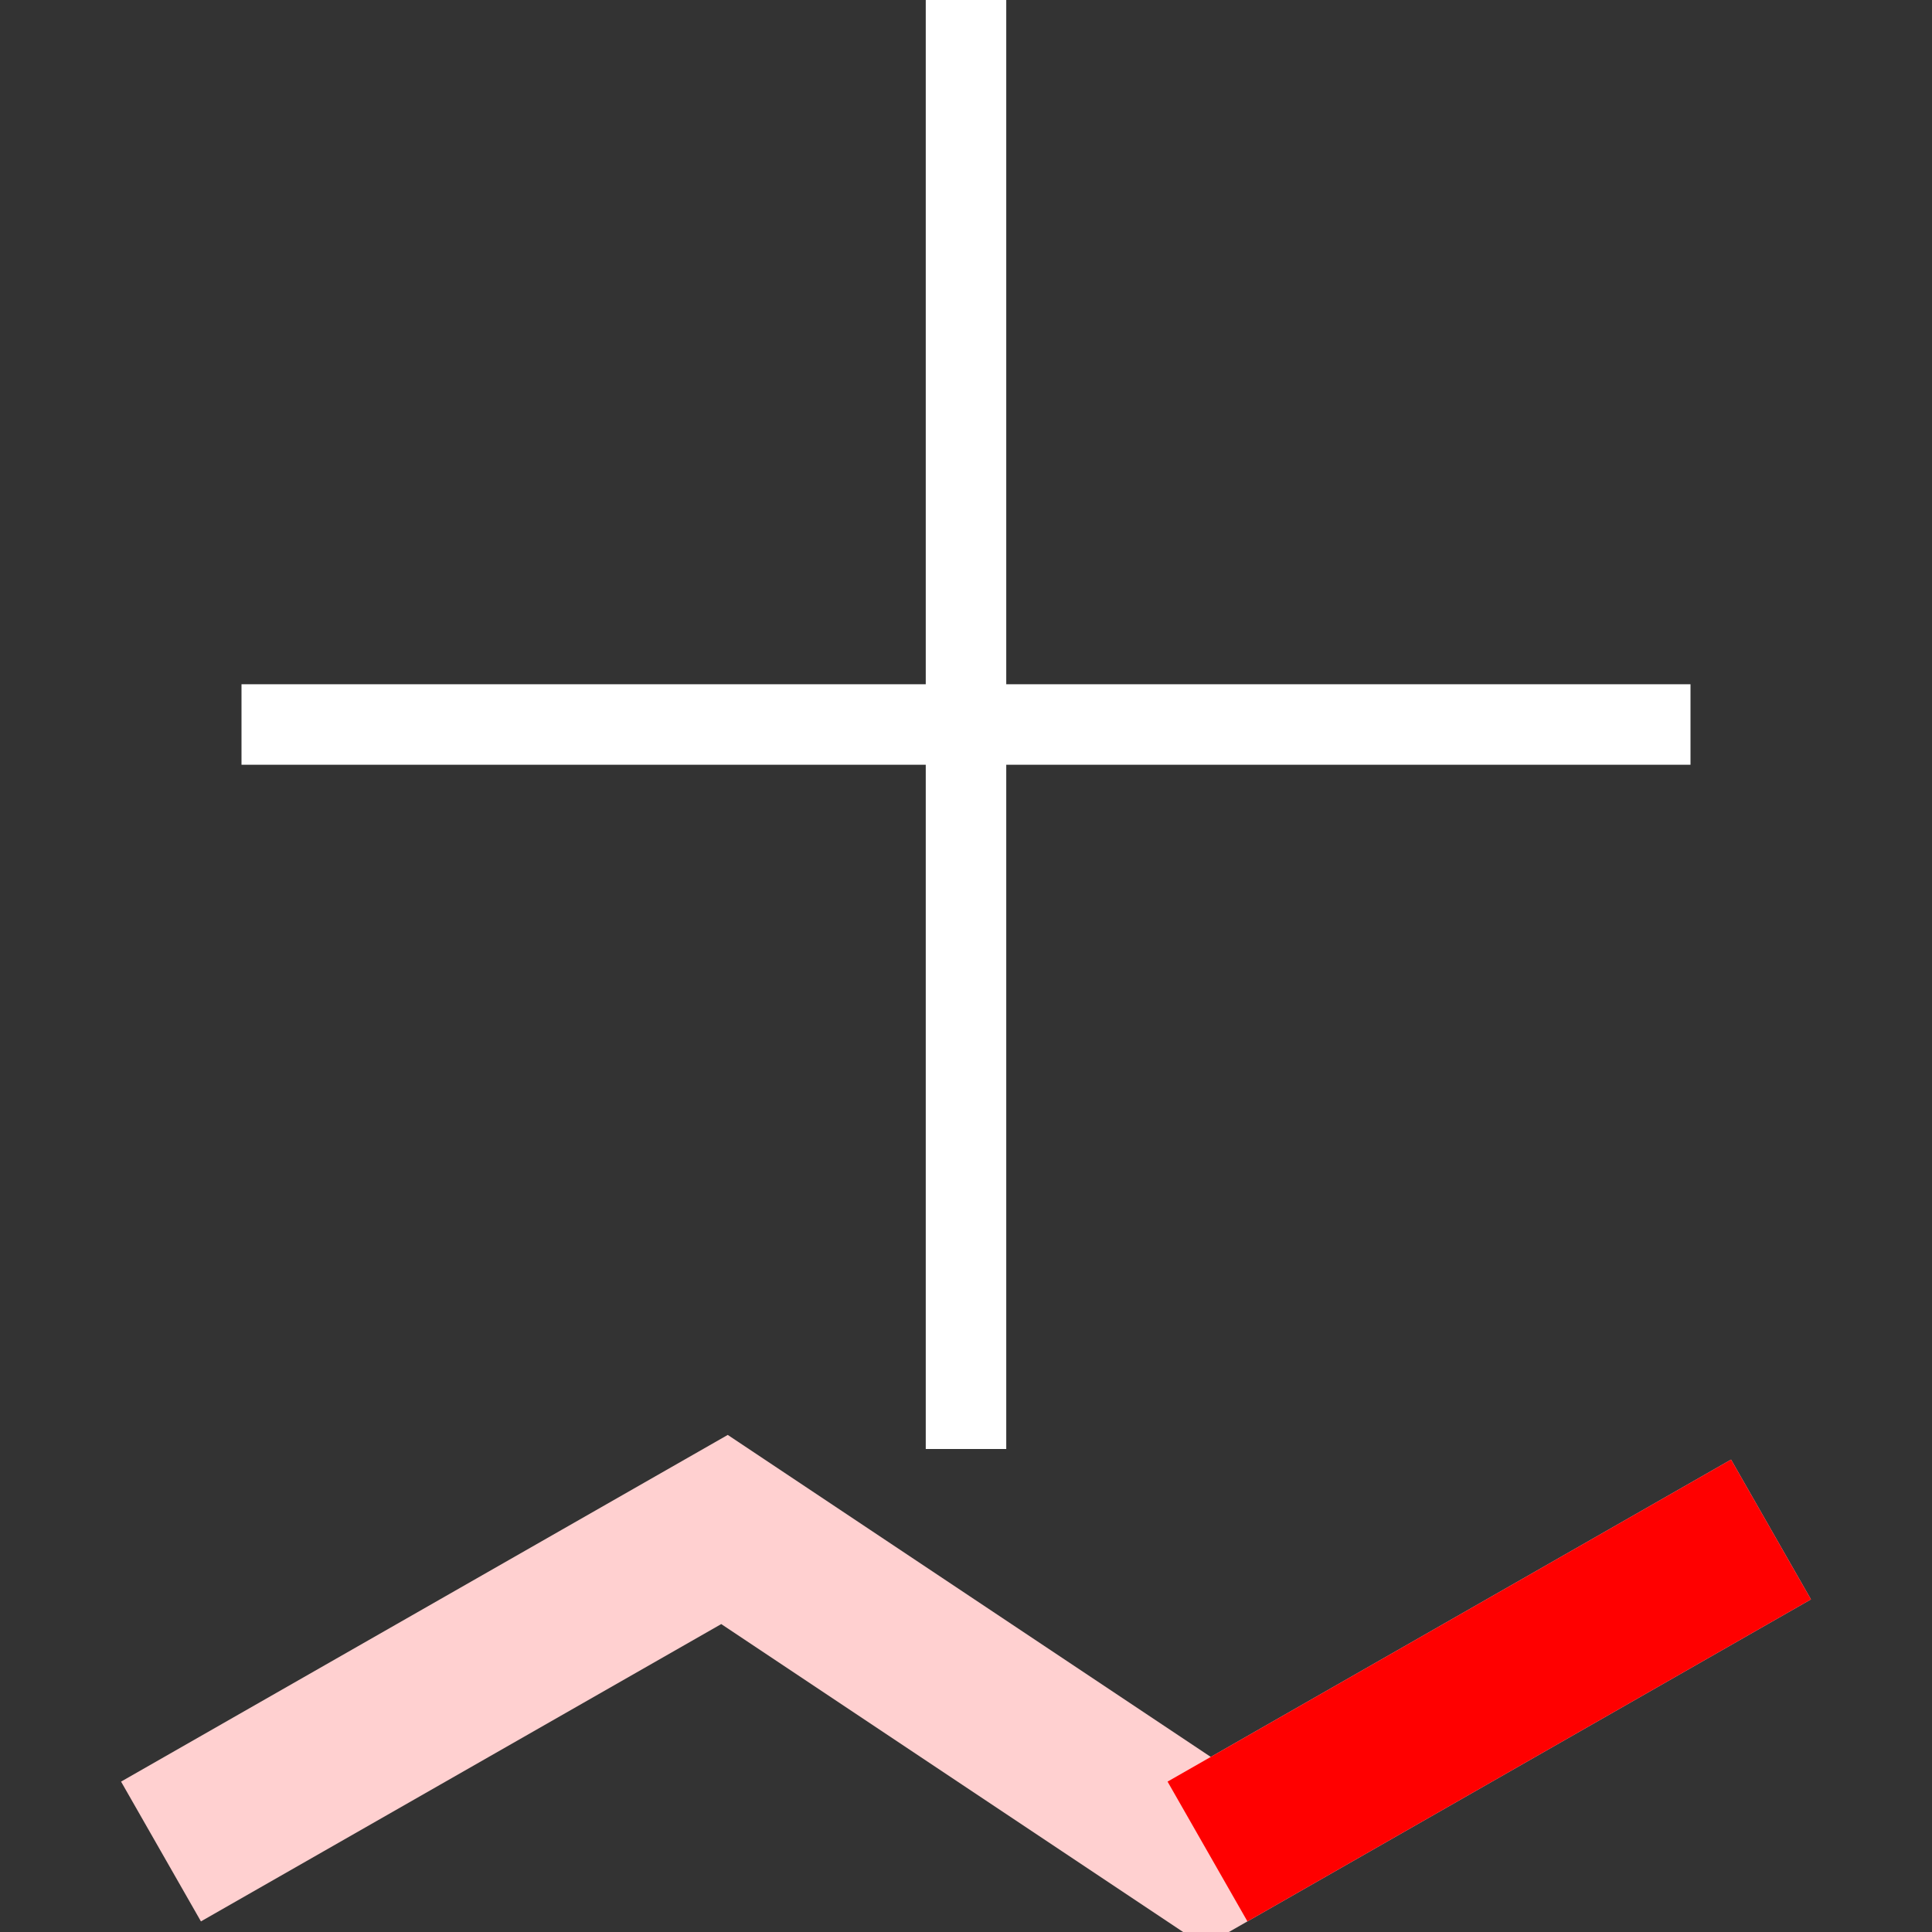 <svg xmlns="http://www.w3.org/2000/svg" style="background:#B0B0B0" width="80" height="80" viewBox="0 0 24.00 24.00">
  <rect x="0" y="0" width="24.00" height="24.00" fill="#333333" stroke="none"/>
  <path style="stroke-width:1;stroke:#FFFFFF;fill:none" d="             M12,0 l0,18             M3,9 l18,0" />
  <path style="stroke-width:1;stroke:#FFFFFF;fill:#E0E0E0" d="             M5,9 a7,7,0 1 1 0,0  " />
  <path style="stroke-width:1;stroke:#FFFFFF;fill:#F0F0F0" d="             M7,9 a5,5,0 1 1 0,0         " />
  <path style="stroke-width:2;stroke:#FFD0D0;fill:none" d="             M2,23 l7,-4 l6,4 l7,-4         " />
  <path style="stroke-width:2;stroke:#FF0000;fill:none" d="             M15,23 l7,-4         " />
</svg>